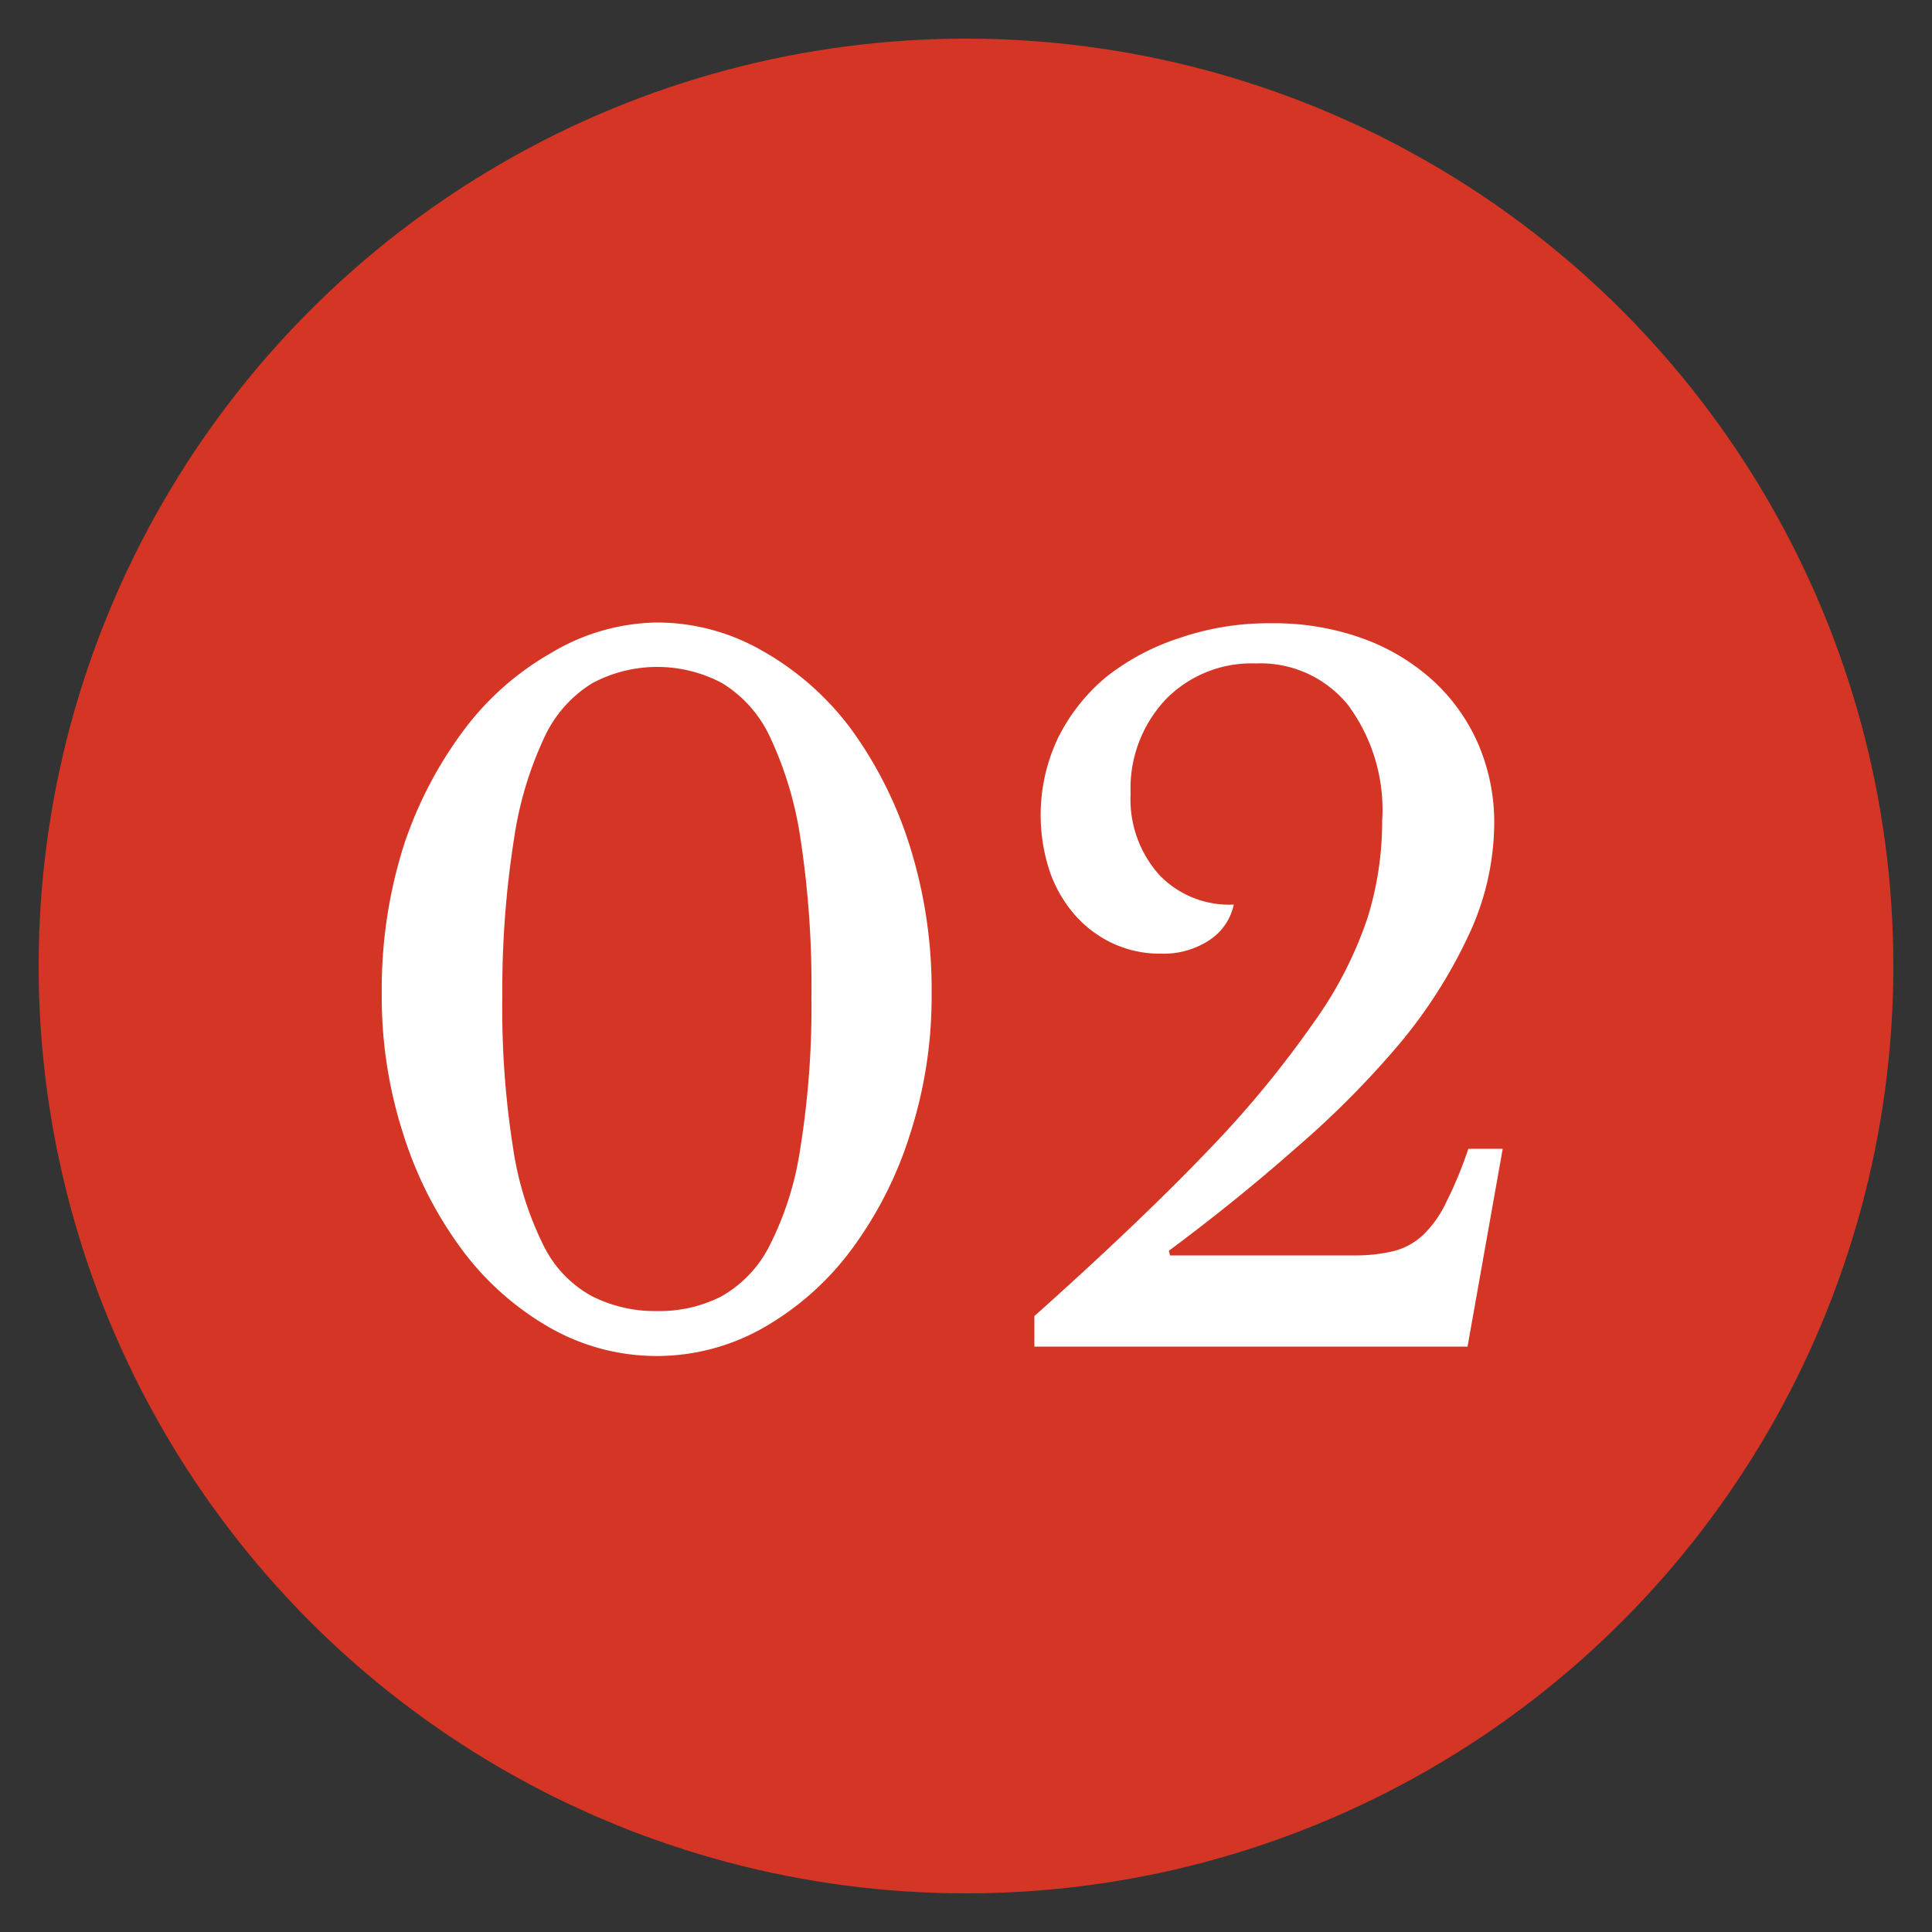 <svg id="220c82dd-e1a6-4861-b6a0-a033e9f856e7" data-name="Layer 1" xmlns="http://www.w3.org/2000/svg" width="50" height="50" viewBox="0 0 50 50"><rect x="0" y="0" width="50" height="50" fill="#333333" stroke="none"/><defs><style>.ae0f9302-74ec-484f-9037-60e120a8c72d{fill:#d53524;}.d185d5c5-49a0-4ef6-83d3-2b47bfefd7c2{fill:#fff;}</style></defs><title>02</title><circle class="ae0f9302-74ec-484f-9037-60e120a8c72d" cx="25" cy="25" r="24"/><path class="d185d5c5-49a0-4ef6-83d3-2b47bfefd7c2" d="M17,16.11a5.47,5.47,0,0,1,2.76.75,7.37,7.37,0,0,1,2.26,2,10.47,10.47,0,0,1,1.53,3.05,12.35,12.35,0,0,1,.56,3.8,11.57,11.57,0,0,1-.56,3.65,10.07,10.07,0,0,1-1.53,3,7.41,7.41,0,0,1-2.26,2,5.58,5.58,0,0,1-5.53,0,7.41,7.41,0,0,1-2.26-2,10.07,10.07,0,0,1-1.53-3,11.53,11.53,0,0,1-.56-3.65,12.31,12.31,0,0,1,.56-3.8A10.47,10.47,0,0,1,12,18.9a7.37,7.37,0,0,1,2.26-2A5.46,5.46,0,0,1,17,16.11Zm0,17.82a3.54,3.54,0,0,0,1.67-.38,3.12,3.12,0,0,0,1.25-1.32,8.18,8.18,0,0,0,.79-2.5A23.11,23.11,0,0,0,21,25.81a25.16,25.16,0,0,0-.28-4.08,9.4,9.4,0,0,0-.78-2.63,3.23,3.23,0,0,0-1.25-1.42,3.57,3.57,0,0,0-3.36,0,3.23,3.23,0,0,0-1.25,1.42,9.36,9.36,0,0,0-.78,2.63A25.16,25.16,0,0,0,13,25.81a23.11,23.11,0,0,0,.28,3.91,8.43,8.43,0,0,0,.78,2.5,3,3,0,0,0,1.25,1.32A3.6,3.6,0,0,0,17,33.93Z"/><path class="d185d5c5-49a0-4ef6-83d3-2b47bfefd7c2" d="M30.28,32.49h4.78a4.22,4.22,0,0,0,1-.11,1.73,1.73,0,0,0,.77-.42,2.87,2.87,0,0,0,.6-.85A10.26,10.26,0,0,0,38,29.73h.89l-.91,5.12H26.77v-.79q2.74-2.45,4.5-4.29A27,27,0,0,0,34,26.46a10.21,10.21,0,0,0,1.39-2.7,8.4,8.4,0,0,0,.38-2.51,4.55,4.55,0,0,0-.88-3,2.91,2.91,0,0,0-2.39-1.08,3.1,3.1,0,0,0-2.34.94,3.36,3.36,0,0,0-.9,2.43A2.93,2.93,0,0,0,30,22.64a2.5,2.5,0,0,0,1.93.77,1.46,1.46,0,0,1-.63.92,2.14,2.14,0,0,1-1.25.35,2.88,2.88,0,0,1-1.24-.26,3,3,0,0,1-1-.75,3.39,3.39,0,0,1-.65-1.14,4.65,4.65,0,0,1,.23-3.45,4.87,4.87,0,0,1,1.25-1.57,6.07,6.07,0,0,1,1.89-1,7.07,7.07,0,0,1,2.37-.38,6.76,6.76,0,0,1,2.33.38,5.47,5.47,0,0,1,1.83,1.08,4.86,4.86,0,0,1,1.19,1.65,5.13,5.13,0,0,1,.42,2.1A6.88,6.88,0,0,1,38,24.22,12.82,12.82,0,0,1,36.23,27a24,24,0,0,1-2.69,2.71Q32,31.07,30.25,32.37Z"/></svg>